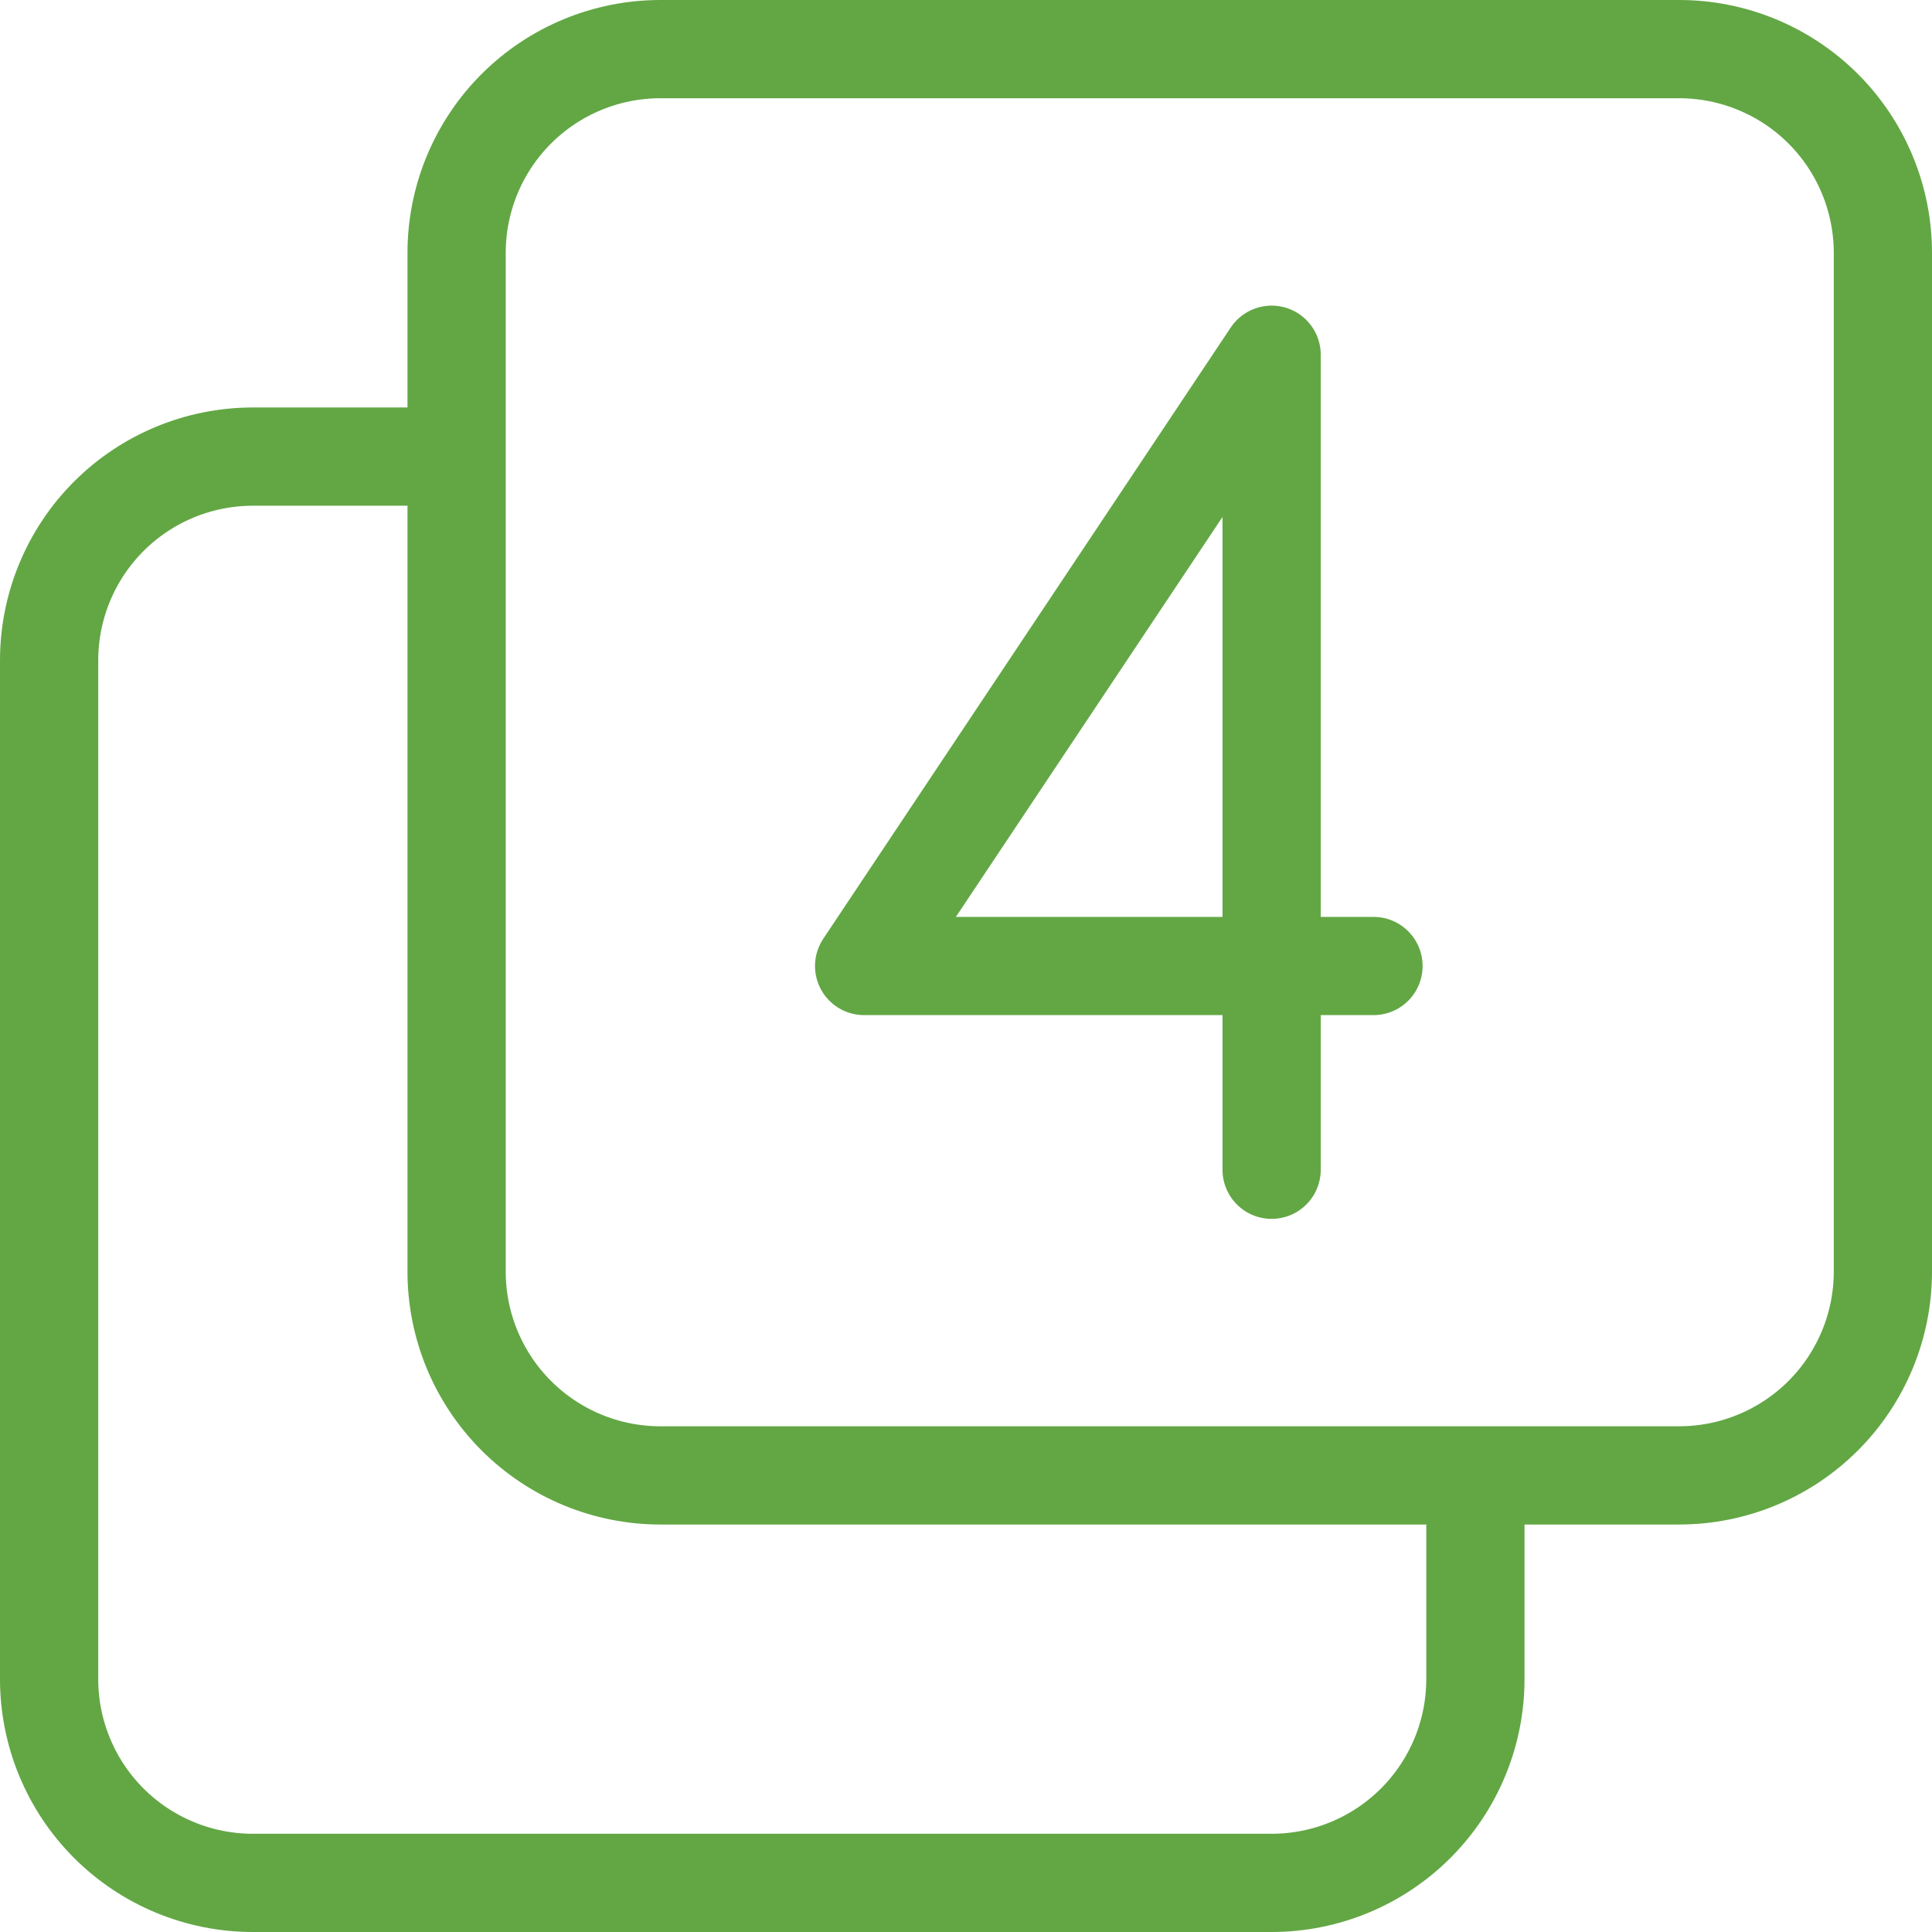 <svg width="59" height="59" viewBox="0 0 59 59" fill="none" xmlns="http://www.w3.org/2000/svg">
<path d="M45.056 45.056V51.278C45.056 52.928 44.4 54.511 43.233 55.678C42.066 56.844 40.484 57.5 38.833 57.5H7.722C6.072 57.5 4.489 56.844 3.322 55.678C2.156 54.511 1.5 52.928 1.5 51.278V20.167C1.5 18.516 2.156 16.934 3.322 15.767C4.489 14.6 6.072 13.944 7.722 13.944H13.944M38.833 35.722V10.833L26.389 29.5H41.944M13.944 7.722C13.944 6.072 14.6 4.489 15.767 3.322C16.934 2.156 18.516 1.5 20.167 1.5H51.278C52.928 1.5 54.511 2.156 55.678 3.322C56.844 4.489 57.5 6.072 57.5 7.722V38.833C57.5 40.484 56.844 42.066 55.678 43.233C54.511 44.4 52.928 45.056 51.278 45.056H20.167C18.516 45.056 16.934 44.4 15.767 43.233C14.6 42.066 13.944 40.484 13.944 38.833V7.722Z" stroke="#62A744" stroke-width="3" stroke-linecap="round" stroke-linejoin="round"/>
</svg>
